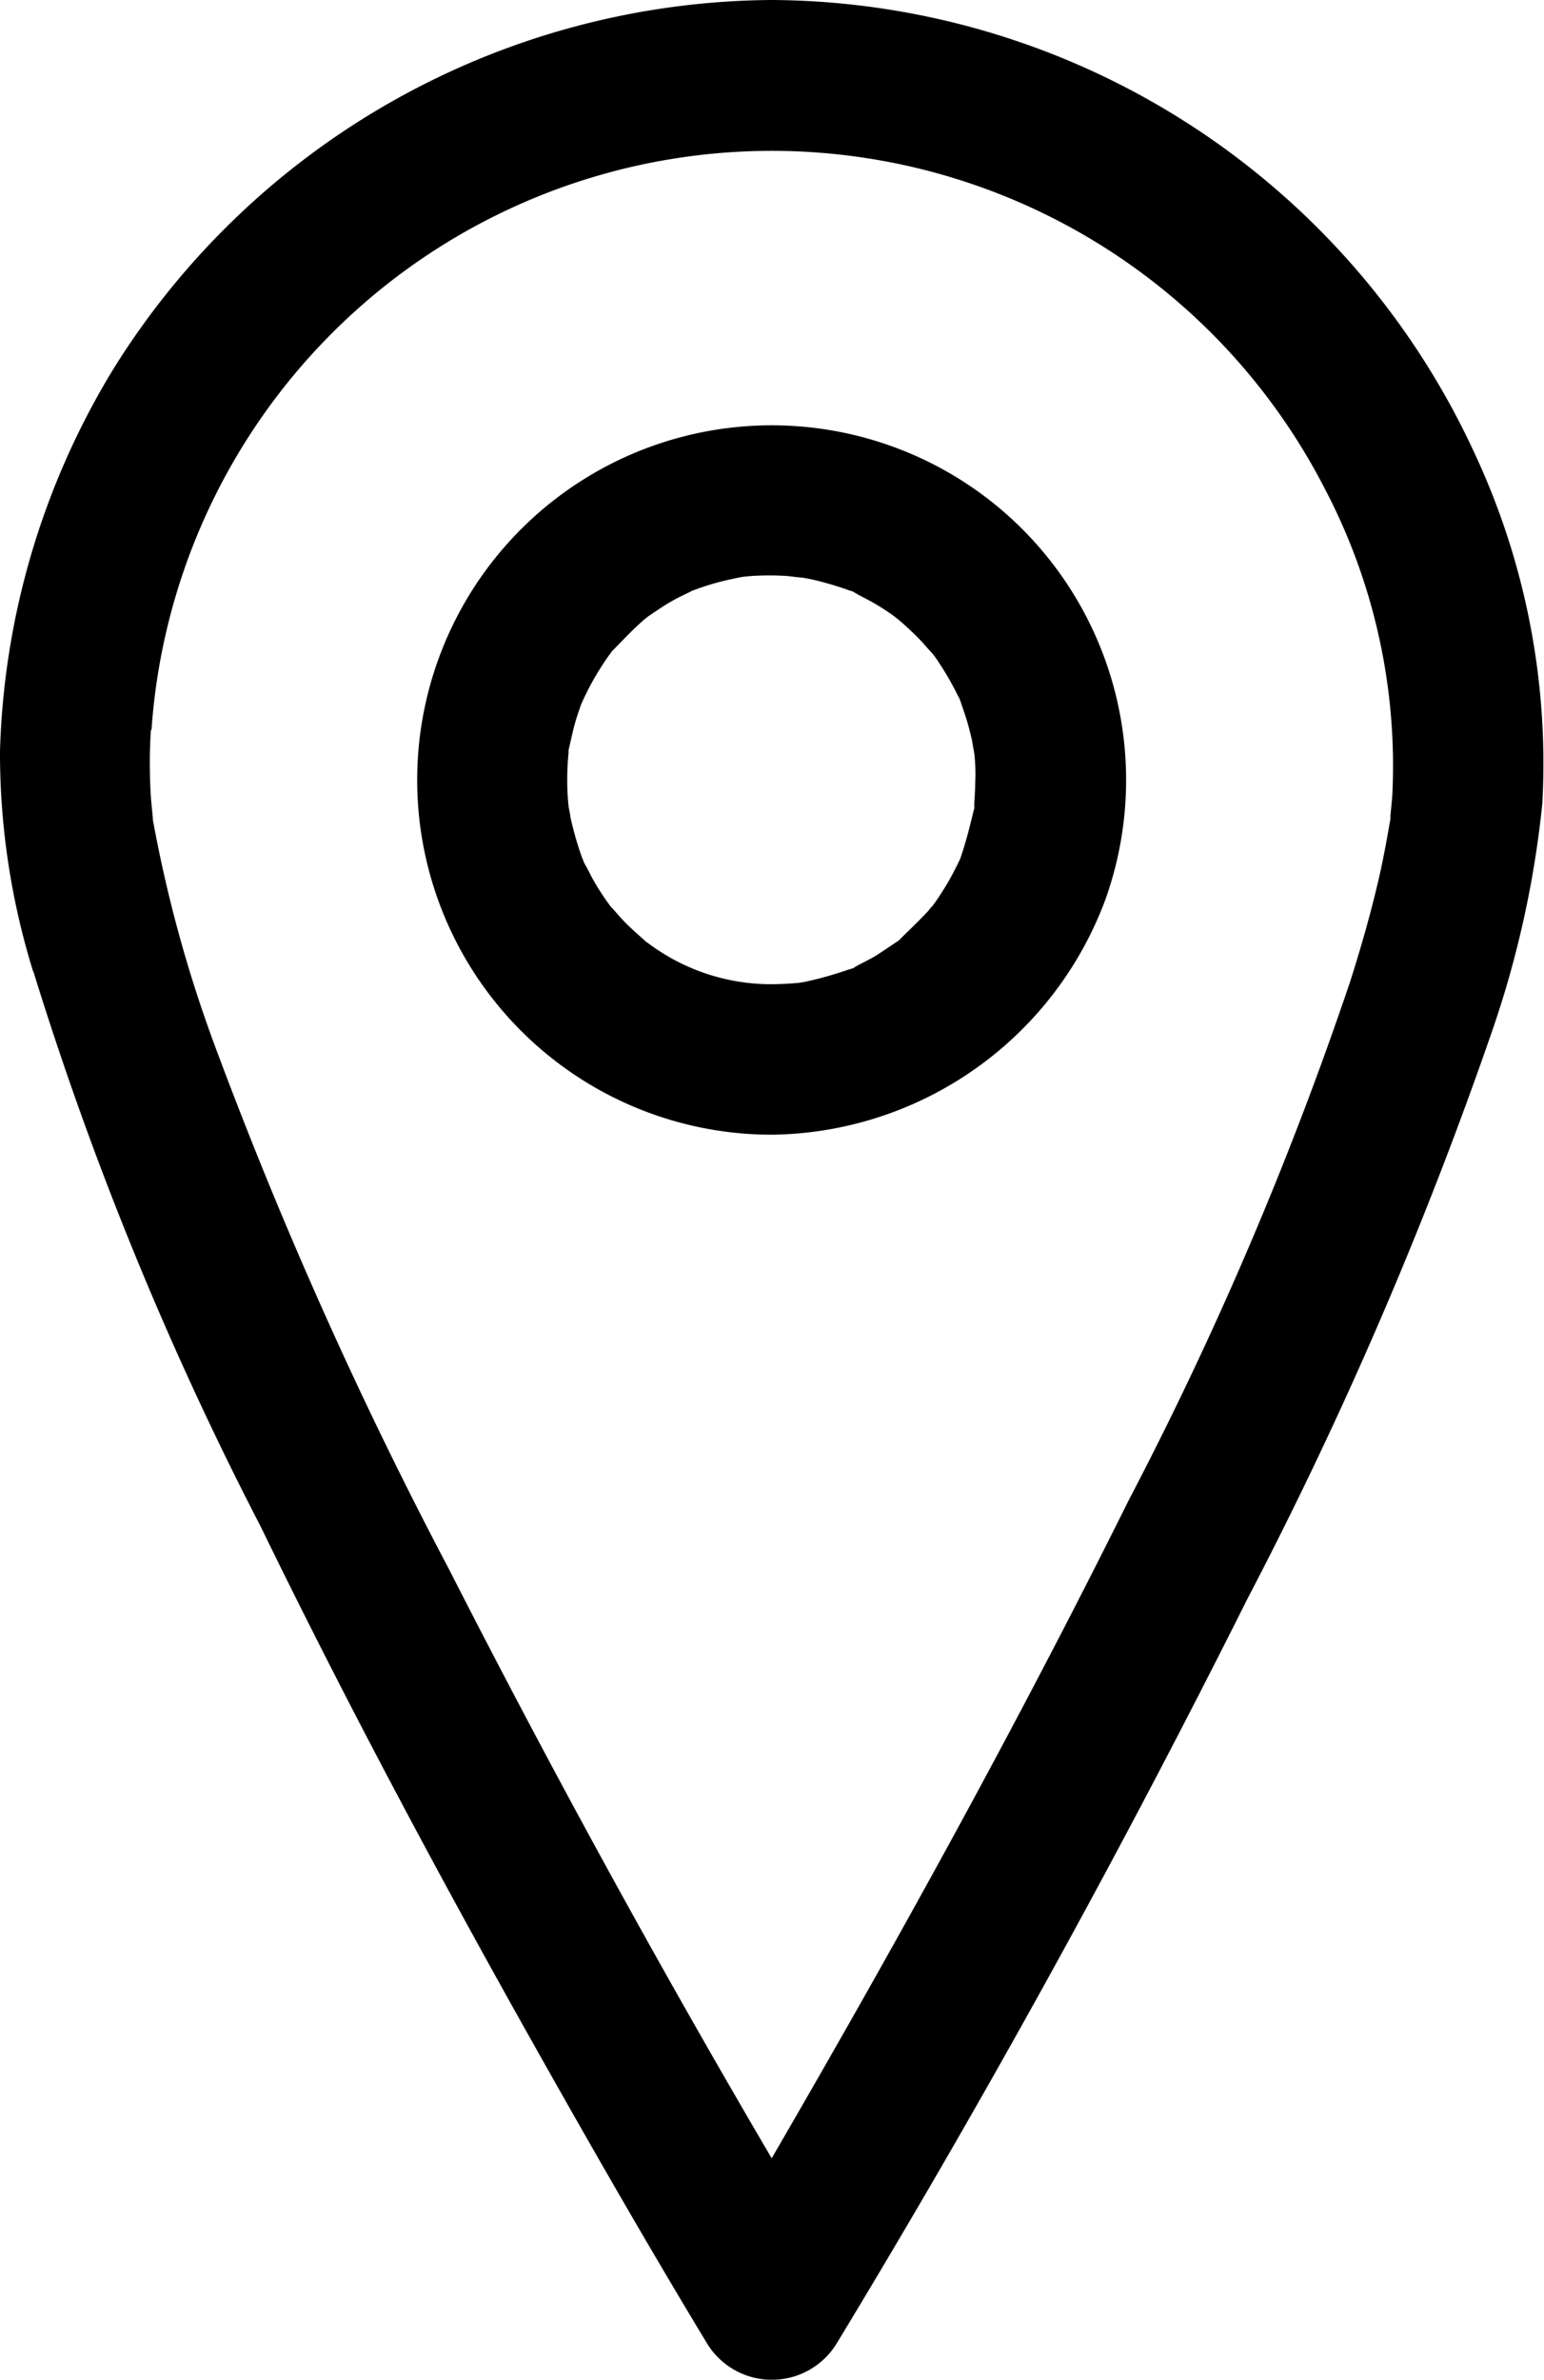 <svg id="グループ_70222" data-name="グループ 70222" xmlns="http://www.w3.org/2000/svg" xmlns:xlink="http://www.w3.org/1999/xlink" width="17.193" height="26.488" viewBox="0 0 17.193 26.488">
  <defs>
    <clipPath id="clip-path">
      <rect id="長方形_42937" data-name="長方形 42937" width="17.193" height="26.488"/>
    </clipPath>
  </defs>
  <g id="グループ_70221" data-name="グループ 70221" clip-path="url(#clip-path)">
    <path id="パス_323279" data-name="パス 323279" d="M.372,10.814A37.576,37.576,0,0,0,2.9,16.986c.982,2.017,2.044,4,3.145,5.951.595,1.056,1.2,2.108,1.827,3.145a.846.846,0,0,0,1.446,0c1.634-2.694,3.16-5.464,4.57-8.281a46.278,46.278,0,0,0,2.725-6.318,11.223,11.223,0,0,0,.561-2.537,8.15,8.15,0,0,0-.764-3.922A8.669,8.669,0,0,0,8.593,0,8.7,8.7,0,0,0,1.267,4.1,8.628,8.628,0,0,0,0,8.359a8.213,8.213,0,0,0,.369,2.455M1.687,8.126a6.923,6.923,0,0,1,13.058-2.7,6.635,6.635,0,0,1,.759,3.42c-.005.08-.015.159-.021.238,0,.015,0,.022,0,.031s-.006.029-.01.055c-.031.182-.065.364-.105.545-.092.411-.208.817-.336,1.218A40.226,40.226,0,0,1,12.568,16.7c-.944,1.9-1.954,3.774-3,5.623q-.482.851-.975,1.7Q6.7,20.8,5,17.467a49.287,49.287,0,0,1-2.625-5.874,14.937,14.937,0,0,1-.665-2.426l-.008-.043V9.108c-.007-.08-.016-.159-.022-.24a5.906,5.906,0,0,1,0-.743" transform="translate(0 0)"/>
    <path id="パス_323280" data-name="パス 323280" d="M17.84,22.042a4.012,4.012,0,0,0,3.714-2.612,3.952,3.952,0,0,0-1.161-4.348,3.948,3.948,0,1,0-2.552,6.96m-2.114-4.805c0-.007.009-.023.016-.04a3.1,3.1,0,0,1,.189-.347c.036-.057.074-.114.114-.168l.013-.019.033-.033c.112-.115.219-.229.342-.333l.029-.023c.067-.046.135-.091.2-.133.047-.028.094-.055.142-.08,0,0,.124-.059.142-.07a2.808,2.808,0,0,1,.35-.111c.054-.014.109-.024.164-.037l.068-.012.089-.008a3.1,3.1,0,0,1,.391,0c.006,0,.178.022.166.017.039.007.077.014.116.022a3.676,3.676,0,0,1,.4.117l.052.017.05.029c.072.04.145.075.215.117s.115.073.171.111c.014.009.051.039.075.058a3.275,3.275,0,0,1,.275.262c-.008-.008.056.066.089.1s.088.119.081.11a3.1,3.1,0,0,1,.24.427c-.016-.034-.044-.13.01.028.027.079.054.156.077.237.015.054.028.108.041.162,0-.011.015.088.025.138s.015.157.014.144q.006.109,0,.217c0,.072-.006.144-.01.216,0,.032,0,.049,0,.061a.43.43,0,0,0-.015.054c-.039.163-.08.322-.134.481-.005.015-.008.022-.011.033a.316.316,0,0,0-.017.032c-.042.086-.086.17-.135.252-.028.046-.057.092-.087.137s-.043.062-.065.092a.562.562,0,0,0-.051.06c-.094.1-.189.192-.286.286l-.041.041-.044.029c-.067.046-.135.091-.2.133s-.143.077-.215.117a.455.455,0,0,0-.046.028l-.056.017c-.159.055-.317.1-.481.135l-.057.01c-.105.011-.211.016-.316.017a2.281,2.281,0,0,1-1.376-.458l-.028-.019a.224.224,0,0,0-.026-.025c-.051-.045-.1-.089-.15-.136s-.076-.076-.113-.116c0,0-.071-.083-.1-.112a2.768,2.768,0,0,1-.2-.308c-.027-.048-.05-.1-.076-.144s-.029-.063-.033-.07c-.009-.023-.018-.047-.026-.071a3.611,3.611,0,0,1-.112-.4c0-.02-.015-.088-.02-.114-.006-.057-.01-.114-.013-.171a3.164,3.164,0,0,1,.012-.433c0-.014,0-.02,0-.026l.01-.045c.019-.082.036-.163.058-.244s.05-.158.077-.237" transform="translate(-9.247 -9.412)"/>
  </g>
</svg>
